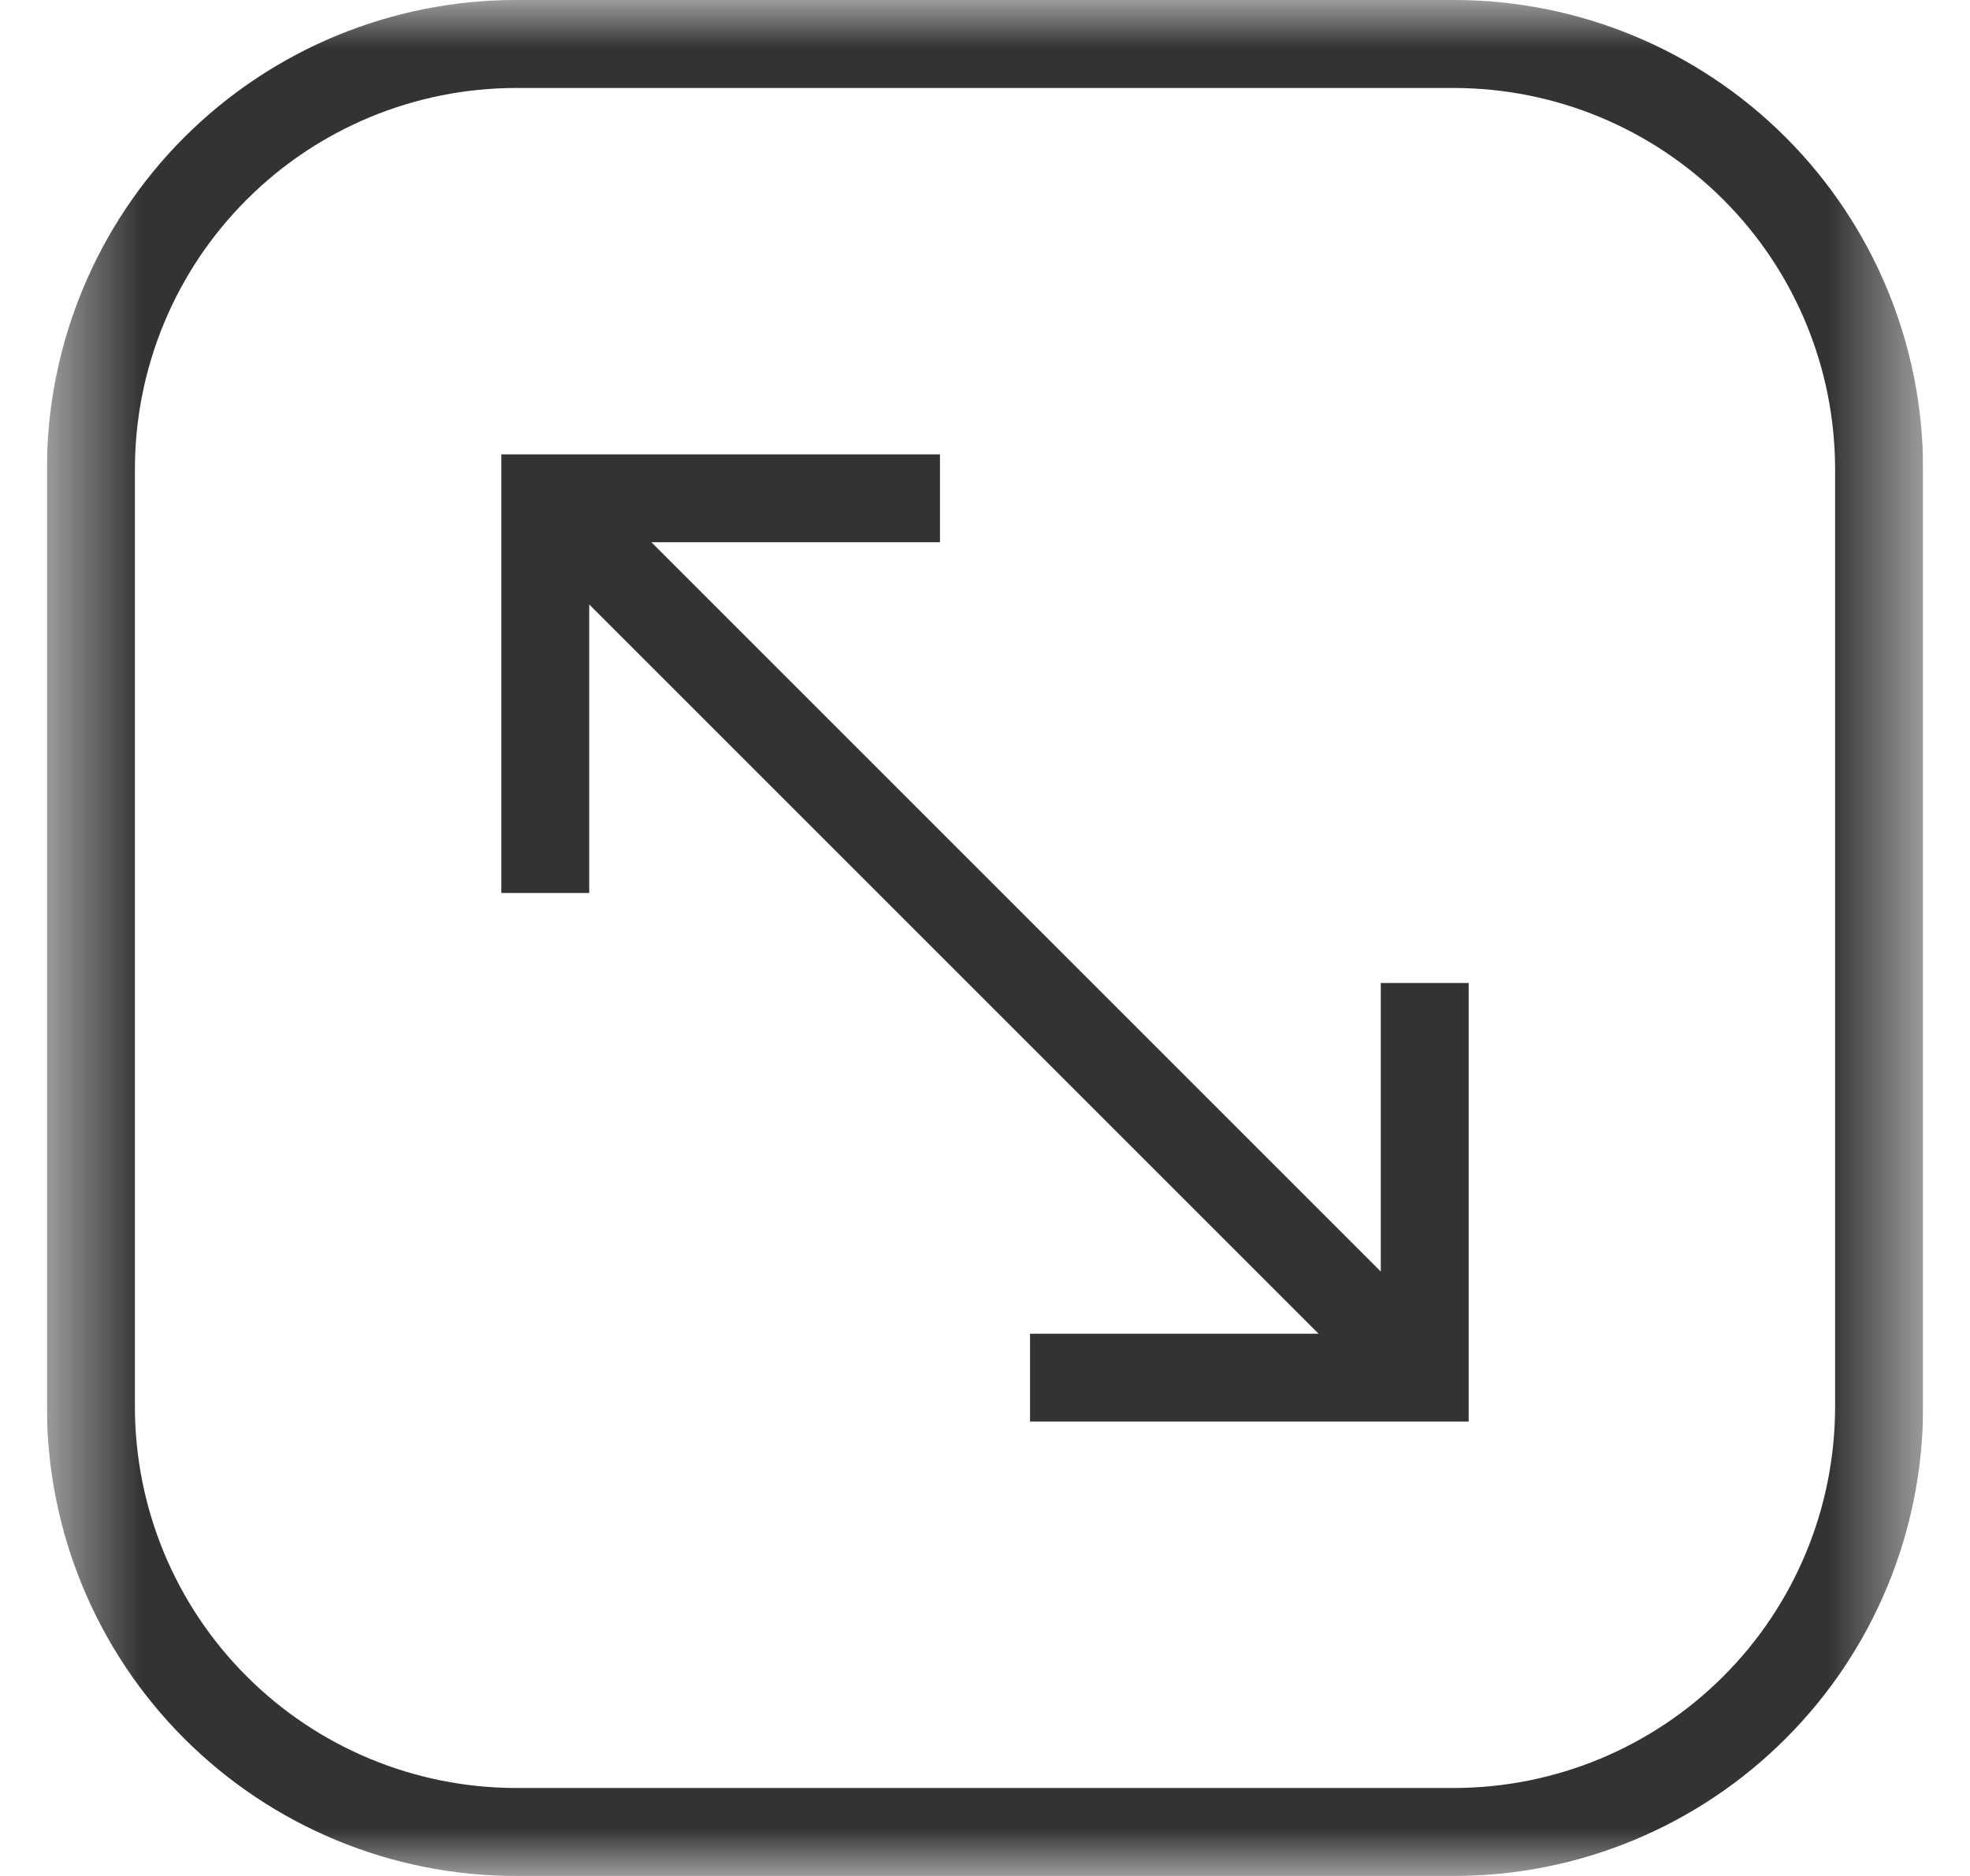 <svg width="21" height="20" viewBox="0 0 21 20" fill="none" xmlns="http://www.w3.org/2000/svg">
<g clip-path="url(#clip0_48_1586)">
<mask id="mask0_48_1586" style="mask-type:luminance" maskUnits="userSpaceOnUse" x="0" y="0" width="21" height="20">
<path d="M20.5 0H0.5V20H20.5V0Z" fill="white"/>
</mask>
<g mask="url(#mask0_48_1586)">
<path d="M15.5 0H5.5C4.174 0 2.902 0.527 1.964 1.464C1.027 2.402 0.5 3.674 0.5 5V15C0.5 16.326 1.027 17.598 1.964 18.535C2.902 19.473 4.174 20 5.5 20H15.5C16.826 20 18.098 19.473 19.035 18.535C19.973 17.598 20.5 16.326 20.5 15V5C20.5 3.674 19.973 2.402 19.035 1.464C18.098 0.527 16.826 0 15.5 0ZM19.562 15C19.561 16.077 19.133 17.11 18.371 17.871C17.61 18.633 16.577 19.061 15.5 19.062H5.5C4.423 19.061 3.39 18.633 2.629 17.871C1.867 17.11 1.439 16.077 1.438 15V5C1.439 3.923 1.867 2.89 2.629 2.129C3.39 1.367 4.423 0.939 5.5 0.938H15.5C16.577 0.939 17.61 1.367 18.371 2.129C19.133 2.89 19.561 3.923 19.562 5V15Z" fill="#333333"/>
<path d="M14.719 13.556L6.944 5.781H10.02V4.844H5.344V9.52H6.281V6.444L14.056 14.219H10.98V15.156H15.656V10.48H14.719V13.556Z" fill="#333333"/>
</g>
</g>
<defs>
<clipPath id="clip0_48_1586">
<rect width="20" height="20" fill="white" transform="translate(0.5)"/>
</clipPath>
</defs>
</svg>
